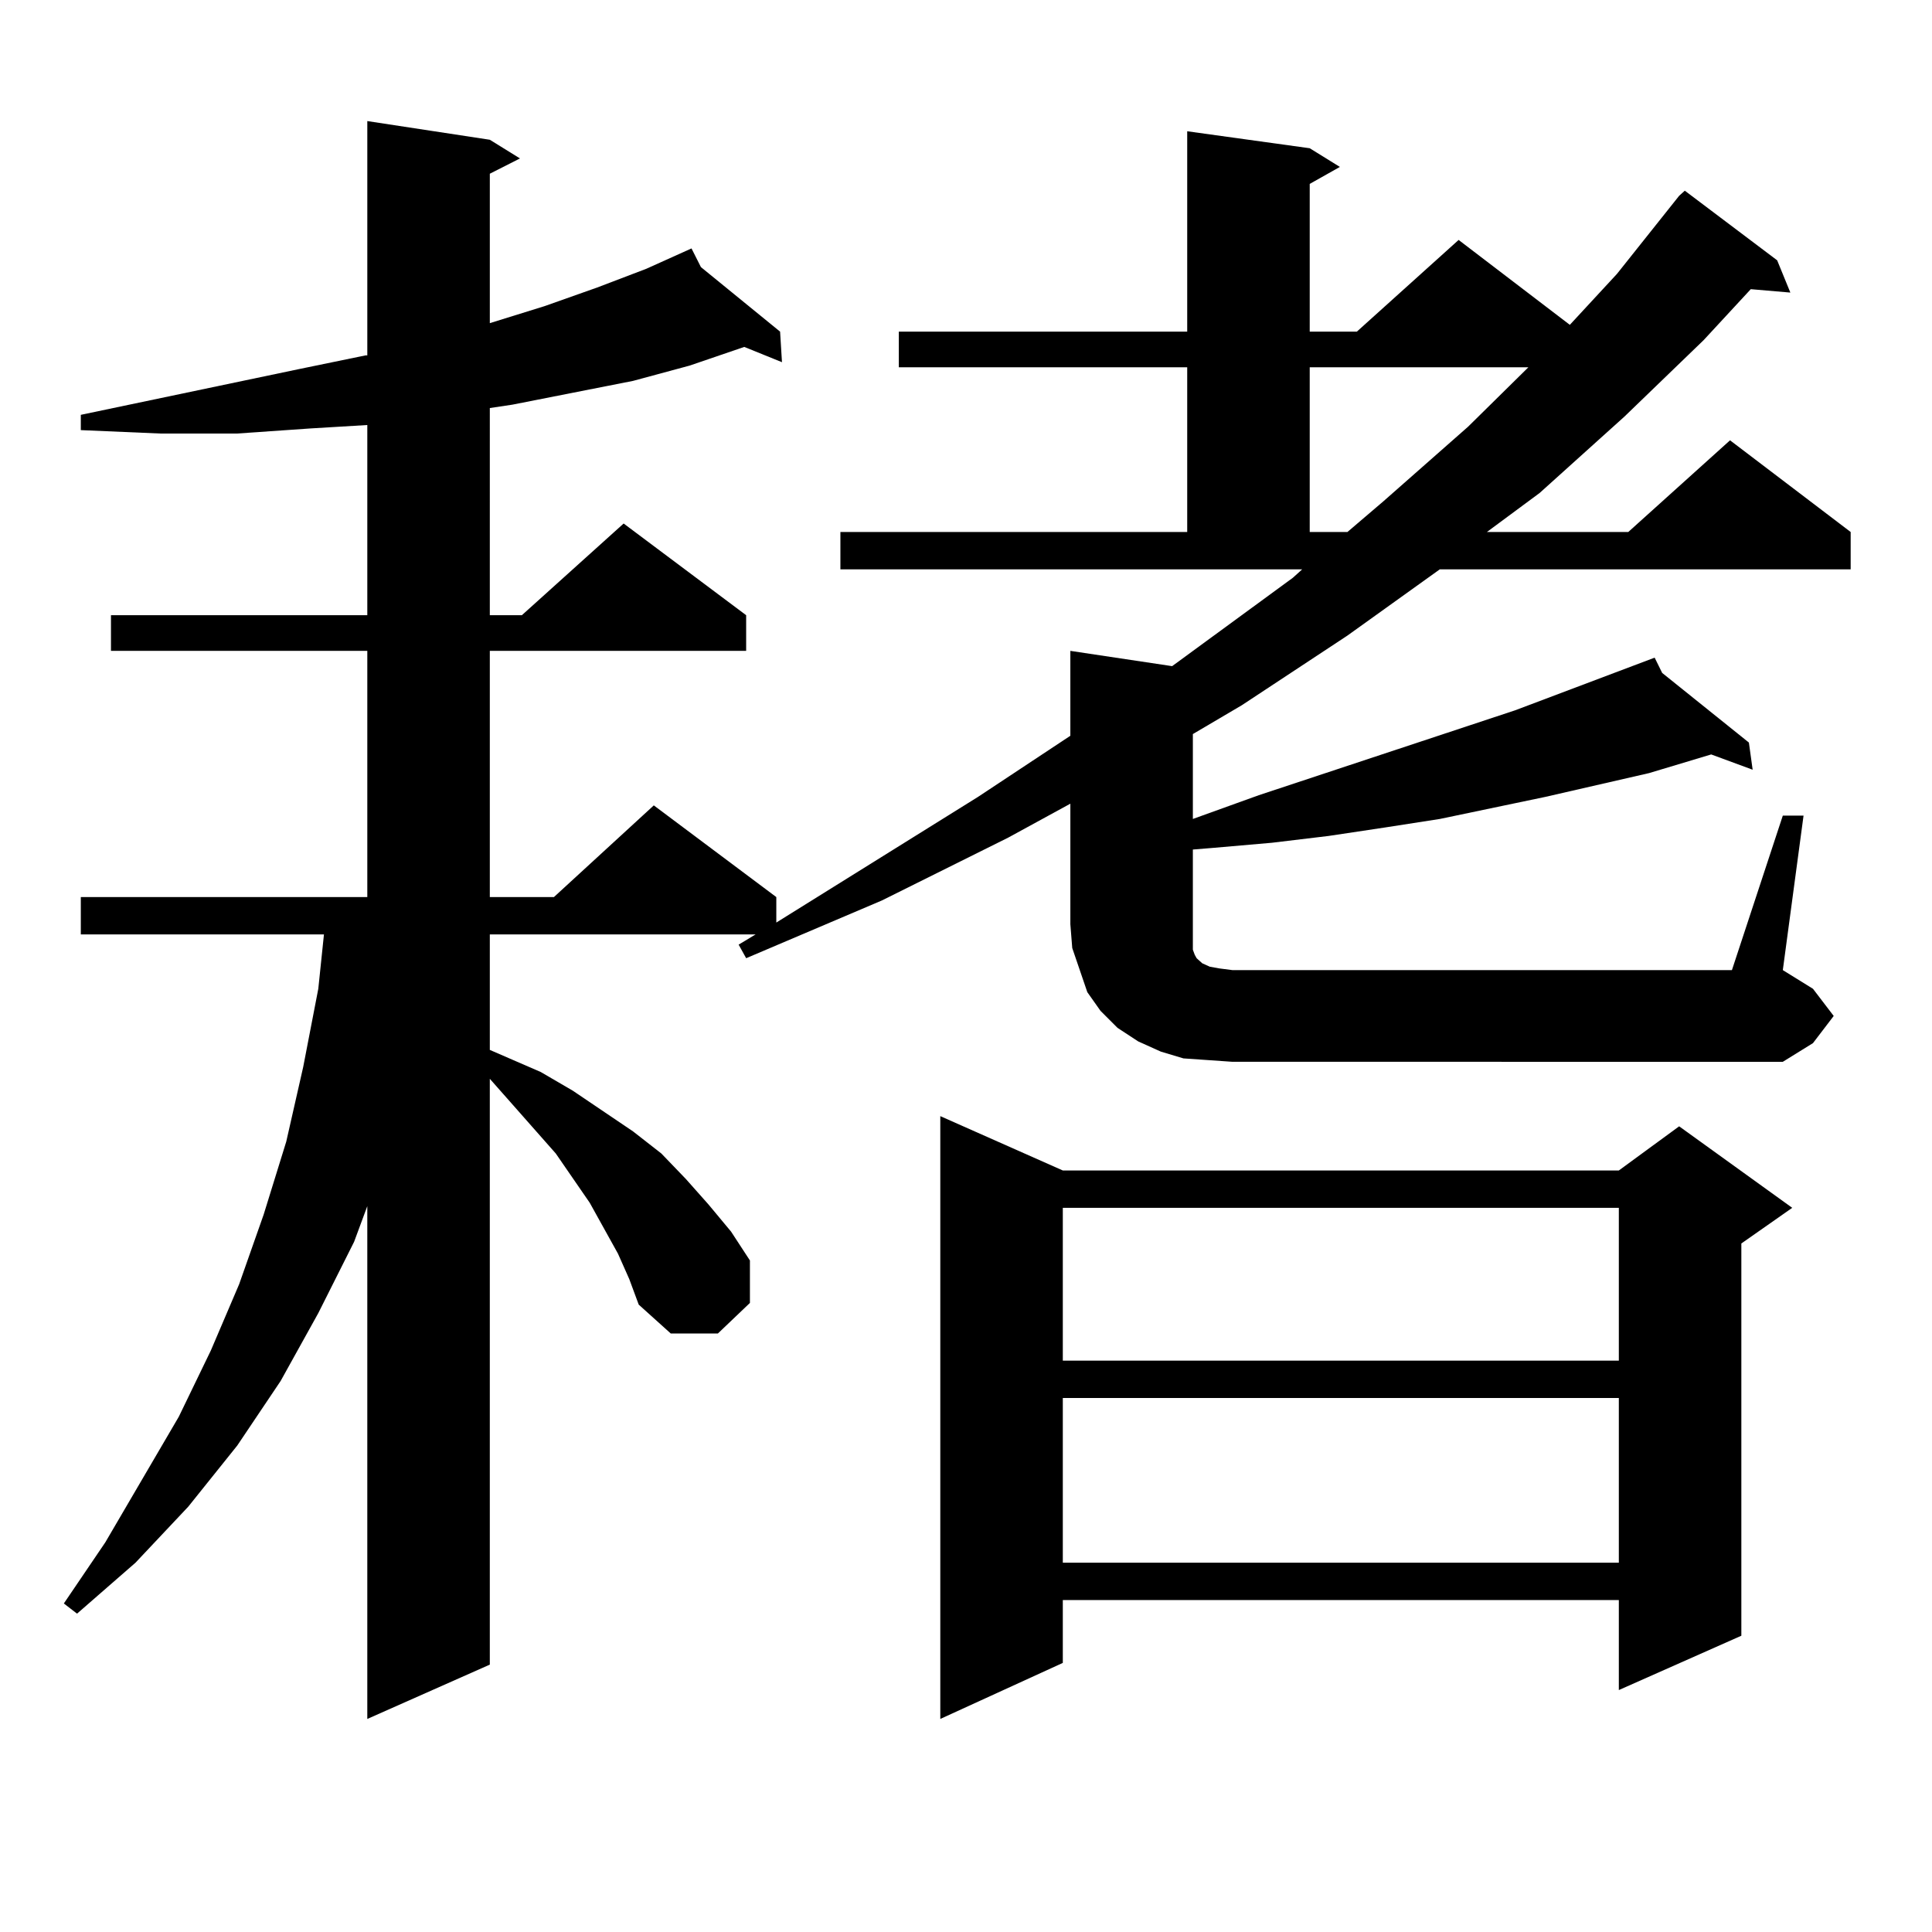 <?xml version="1.0" encoding="utf-8"?>
<!-- Generator: Adobe Illustrator 16.0.0, SVG Export Plug-In . SVG Version: 6.00 Build 0)  -->
<!DOCTYPE svg PUBLIC "-//W3C//DTD SVG 1.1//EN" "http://www.w3.org/Graphics/SVG/1.1/DTD/svg11.dtd">
<svg version="1.1" id="图层_1" xmlns="http://www.w3.org/2000/svg" xmlns:xlink="http://www.w3.org/1999/xlink" x="0px" y="0px"
	 width="1000px" height="1000px" viewBox="0 0 1000 1000" enable-background="new 0 0 1000 1000" xml:space="preserve">
<path d="M625.229,548.703l-12.683-0.879l-11.707-3.516l-11.707-5.273l-10.731-7.031l-8.78-8.789l-6.829-9.668l-3.902-11.426
	l-3.902-11.426l-0.976-12.305v-62.402l-32.194,17.578l-65.364,32.52l-70.242,29.883l-3.902-7.031l8.78-5.273H253.53v59.766
	l26.341,11.426l16.585,9.668l31.219,21.094l14.634,11.426l12.683,13.184l11.707,13.184l11.707,14.063l9.756,14.941v21.973
	l-16.585,15.82h-24.39l-16.585-14.941l-4.878-13.184l-5.854-13.184l-14.634-26.367l-17.561-25.488l-34.146-38.672v303.223
	l-63.413,28.125v-265.43l-6.829,18.457l-18.536,36.914l-19.512,35.156l-22.438,33.398l-25.365,31.641L70.12,808.859l-30.243,26.367
	l-6.829-5.273l21.463-31.641l38.048-65.039l16.585-34.277l14.634-34.277l12.683-36.035l11.707-37.793l8.78-38.672l7.805-40.43
	l2.927-28.125H41.828v-19.336h148.289V336.887H57.438V318.43h132.68v-98.438l-29.268,1.758l-38.048,2.637H82.803l-40.975-1.758
	v-7.91l113.168-23.73l34.146-7.031h0.976V62.668l63.413,9.668l15.609,9.668l-15.609,7.91v77.344l28.292-8.789l27.316-9.668
	l25.365-9.668l23.414-10.547l4.878,9.668l40.975,33.398l0.976,15.82l-19.512-7.91l-28.292,9.668l-29.268,7.91l-31.219,6.152
	l-31.219,6.152l-11.707,1.758V318.43h16.585l52.682-47.461l63.413,47.461v18.457H253.53v127.441h33.17l51.706-47.461l63.413,47.461
	v13.184l104.388-65.039l47.804-31.641v-43.945l52.682,7.91l62.438-45.703l4.878-4.395H434.989v-19.336h179.508v-85.254H465.232
	v-18.457h149.265V67.941l63.413,8.789l15.609,9.668l-15.609,8.789v76.465h24.39l52.682-47.461l57.56,43.945l24.39-26.367
	l32.194-40.43l2.927-2.637l47.804,36.035l6.829,16.699l-20.487-1.758l-24.39,26.367l-40.975,39.551l-43.901,39.551l-27.316,20.215
	h73.169l52.682-47.461l62.438,47.461v19.336H745.226l-47.804,34.277l-54.633,36.035l-25.365,14.941v43.945l34.146-12.305
	l132.68-43.945l72.193-27.246l3.902,7.91l44.877,36.035l1.951,14.063l-21.463-7.91l-32.194,9.668l-53.657,12.305l-54.633,11.426
	l-28.292,4.395l-29.268,4.395l-29.268,3.516l-30.243,2.637l-10.731,0.879v49.219v2.637l0.976,2.637l0.976,1.758l0.976,0.879
	l1.951,1.758l3.902,1.758l4.878,0.879l6.829,0.879h258.53l26.341-79.98h10.731l-10.731,79.98l15.609,9.668l10.731,14.063
	l-10.731,14.063l-15.609,9.668H637.911L625.229,548.703z M550.108,605.832h287.798l31.219-22.852l58.535,42.188l-26.341,18.457
	v203.027l-63.413,28.125v-46.582H550.108v32.52l-63.413,29.004V577.707L550.108,605.832z M550.108,625.168v79.102h287.798v-79.102
	H550.108z M550.108,723.605v85.254h287.798v-85.254H550.108z M677.91,190.109v85.254h19.512l18.536-15.82l43.901-38.672
	l31.219-30.762H677.91z"/>
</svg>
